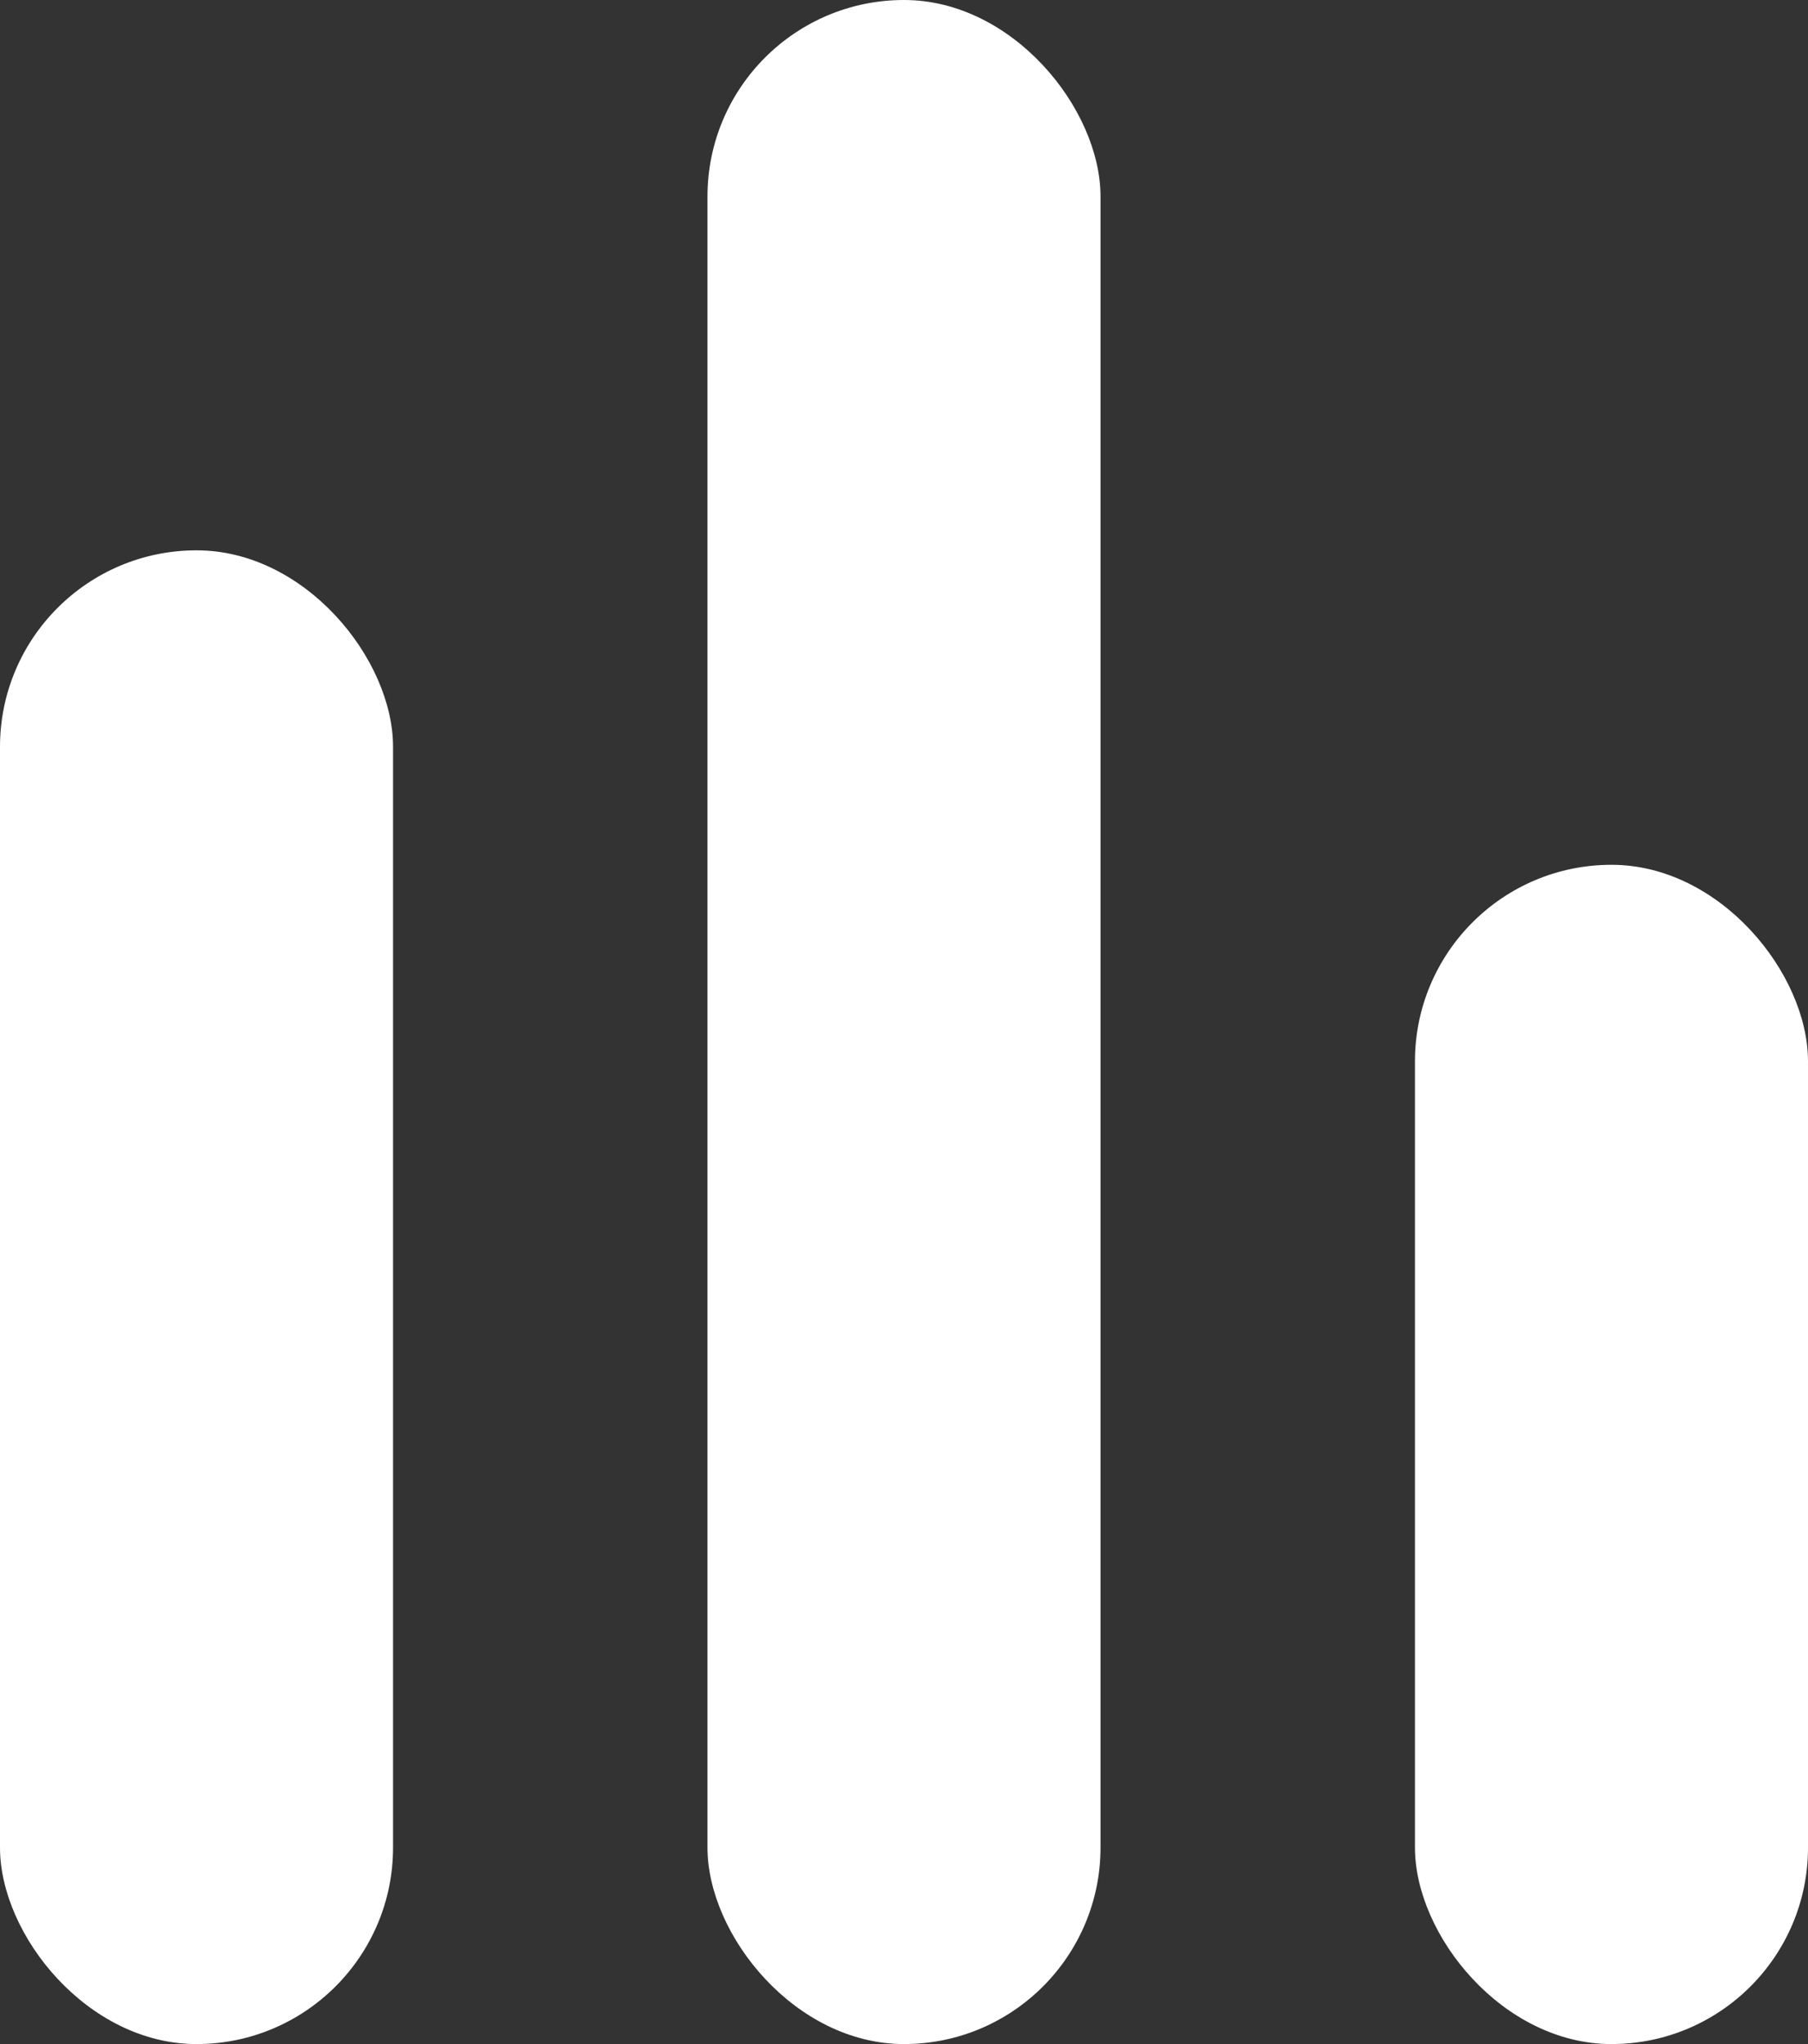 <svg width="23" height="26" viewBox="0 0 23 26" fill="none" xmlns="http://www.w3.org/2000/svg">
<rect x="0" y="0" width="23" height="26" fill="#333333" stroke="none"/>
<rect y="7" width="5" height="19" rx="2.5" fill="white"/>
<rect x="9" width="5" height="26" rx="2.5" fill="white"/>
<rect x="18" y="11" width="5" height="15" rx="2.5" fill="white"/>
</svg>
